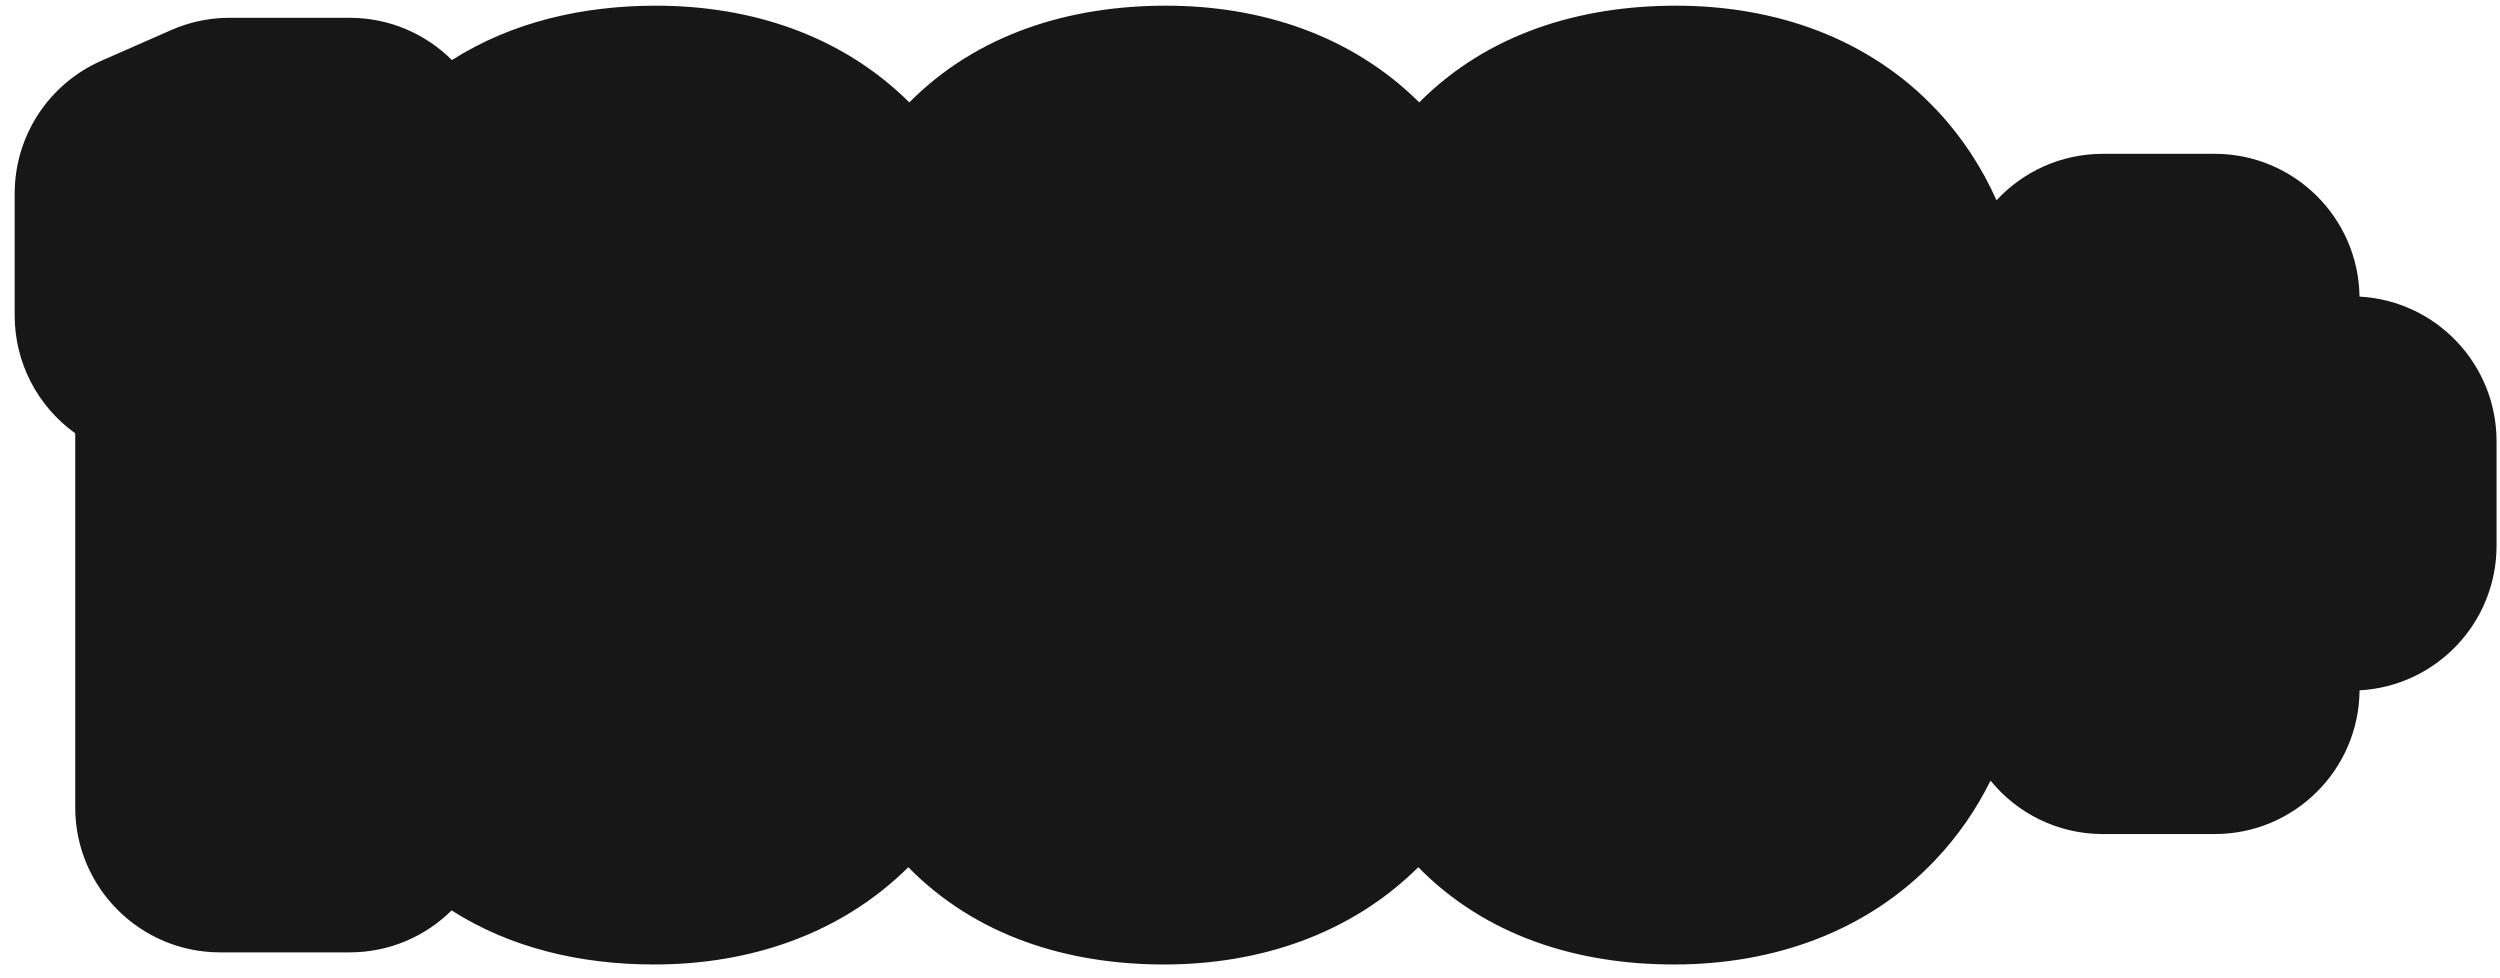 <?xml version="1.0" encoding="UTF-8"?> <svg xmlns="http://www.w3.org/2000/svg" width="161" height="63" viewBox="0 0 161 63" fill="none"><path d="M107.924 0.366C114.325 0.366 120.352 2.442 124.727 7.092C126.38 8.85 127.645 10.815 128.576 12.899C130.28 11.058 132.718 9.906 135.425 9.906H142.625C147.733 9.906 151.88 14.01 151.954 19.101C156.872 19.365 160.778 23.436 160.778 28.42V35.14C160.778 40.123 156.873 44.193 151.956 44.458C151.914 49.577 147.754 53.713 142.625 53.713H135.425C132.506 53.713 129.902 52.372 128.191 50.274C127.279 52.114 126.097 53.844 124.611 55.407C120.215 60.032 114.186 62.113 107.804 62.113C101.596 62.113 95.691 60.287 91.337 55.849C86.982 60.164 81.139 62.113 74.964 62.113C68.756 62.113 62.85 60.287 58.496 55.849C54.141 60.164 48.298 62.113 42.123 62.113C37.423 62.113 32.896 61.065 29.084 58.631C27.398 60.301 25.079 61.333 22.519 61.333H14.179C9.024 61.333 4.845 57.155 4.845 52V27.906C2.4 26.155 0.945 23.332 0.945 20.32V12.46C0.945 8.759 3.132 5.408 6.52 3.917L11.02 1.938L11.468 1.754C12.524 1.353 13.646 1.146 14.778 1.146H22.519C25.09 1.147 27.418 2.187 29.105 3.869C32.96 1.412 37.529 0.366 42.243 0.366C48.411 0.366 54.23 2.294 58.56 6.594C62.959 2.164 68.897 0.366 75.083 0.366C81.251 0.366 87.071 2.294 91.4 6.594C95.8 2.164 101.738 0.366 107.924 0.366Z" fill="#171717"></path></svg> 